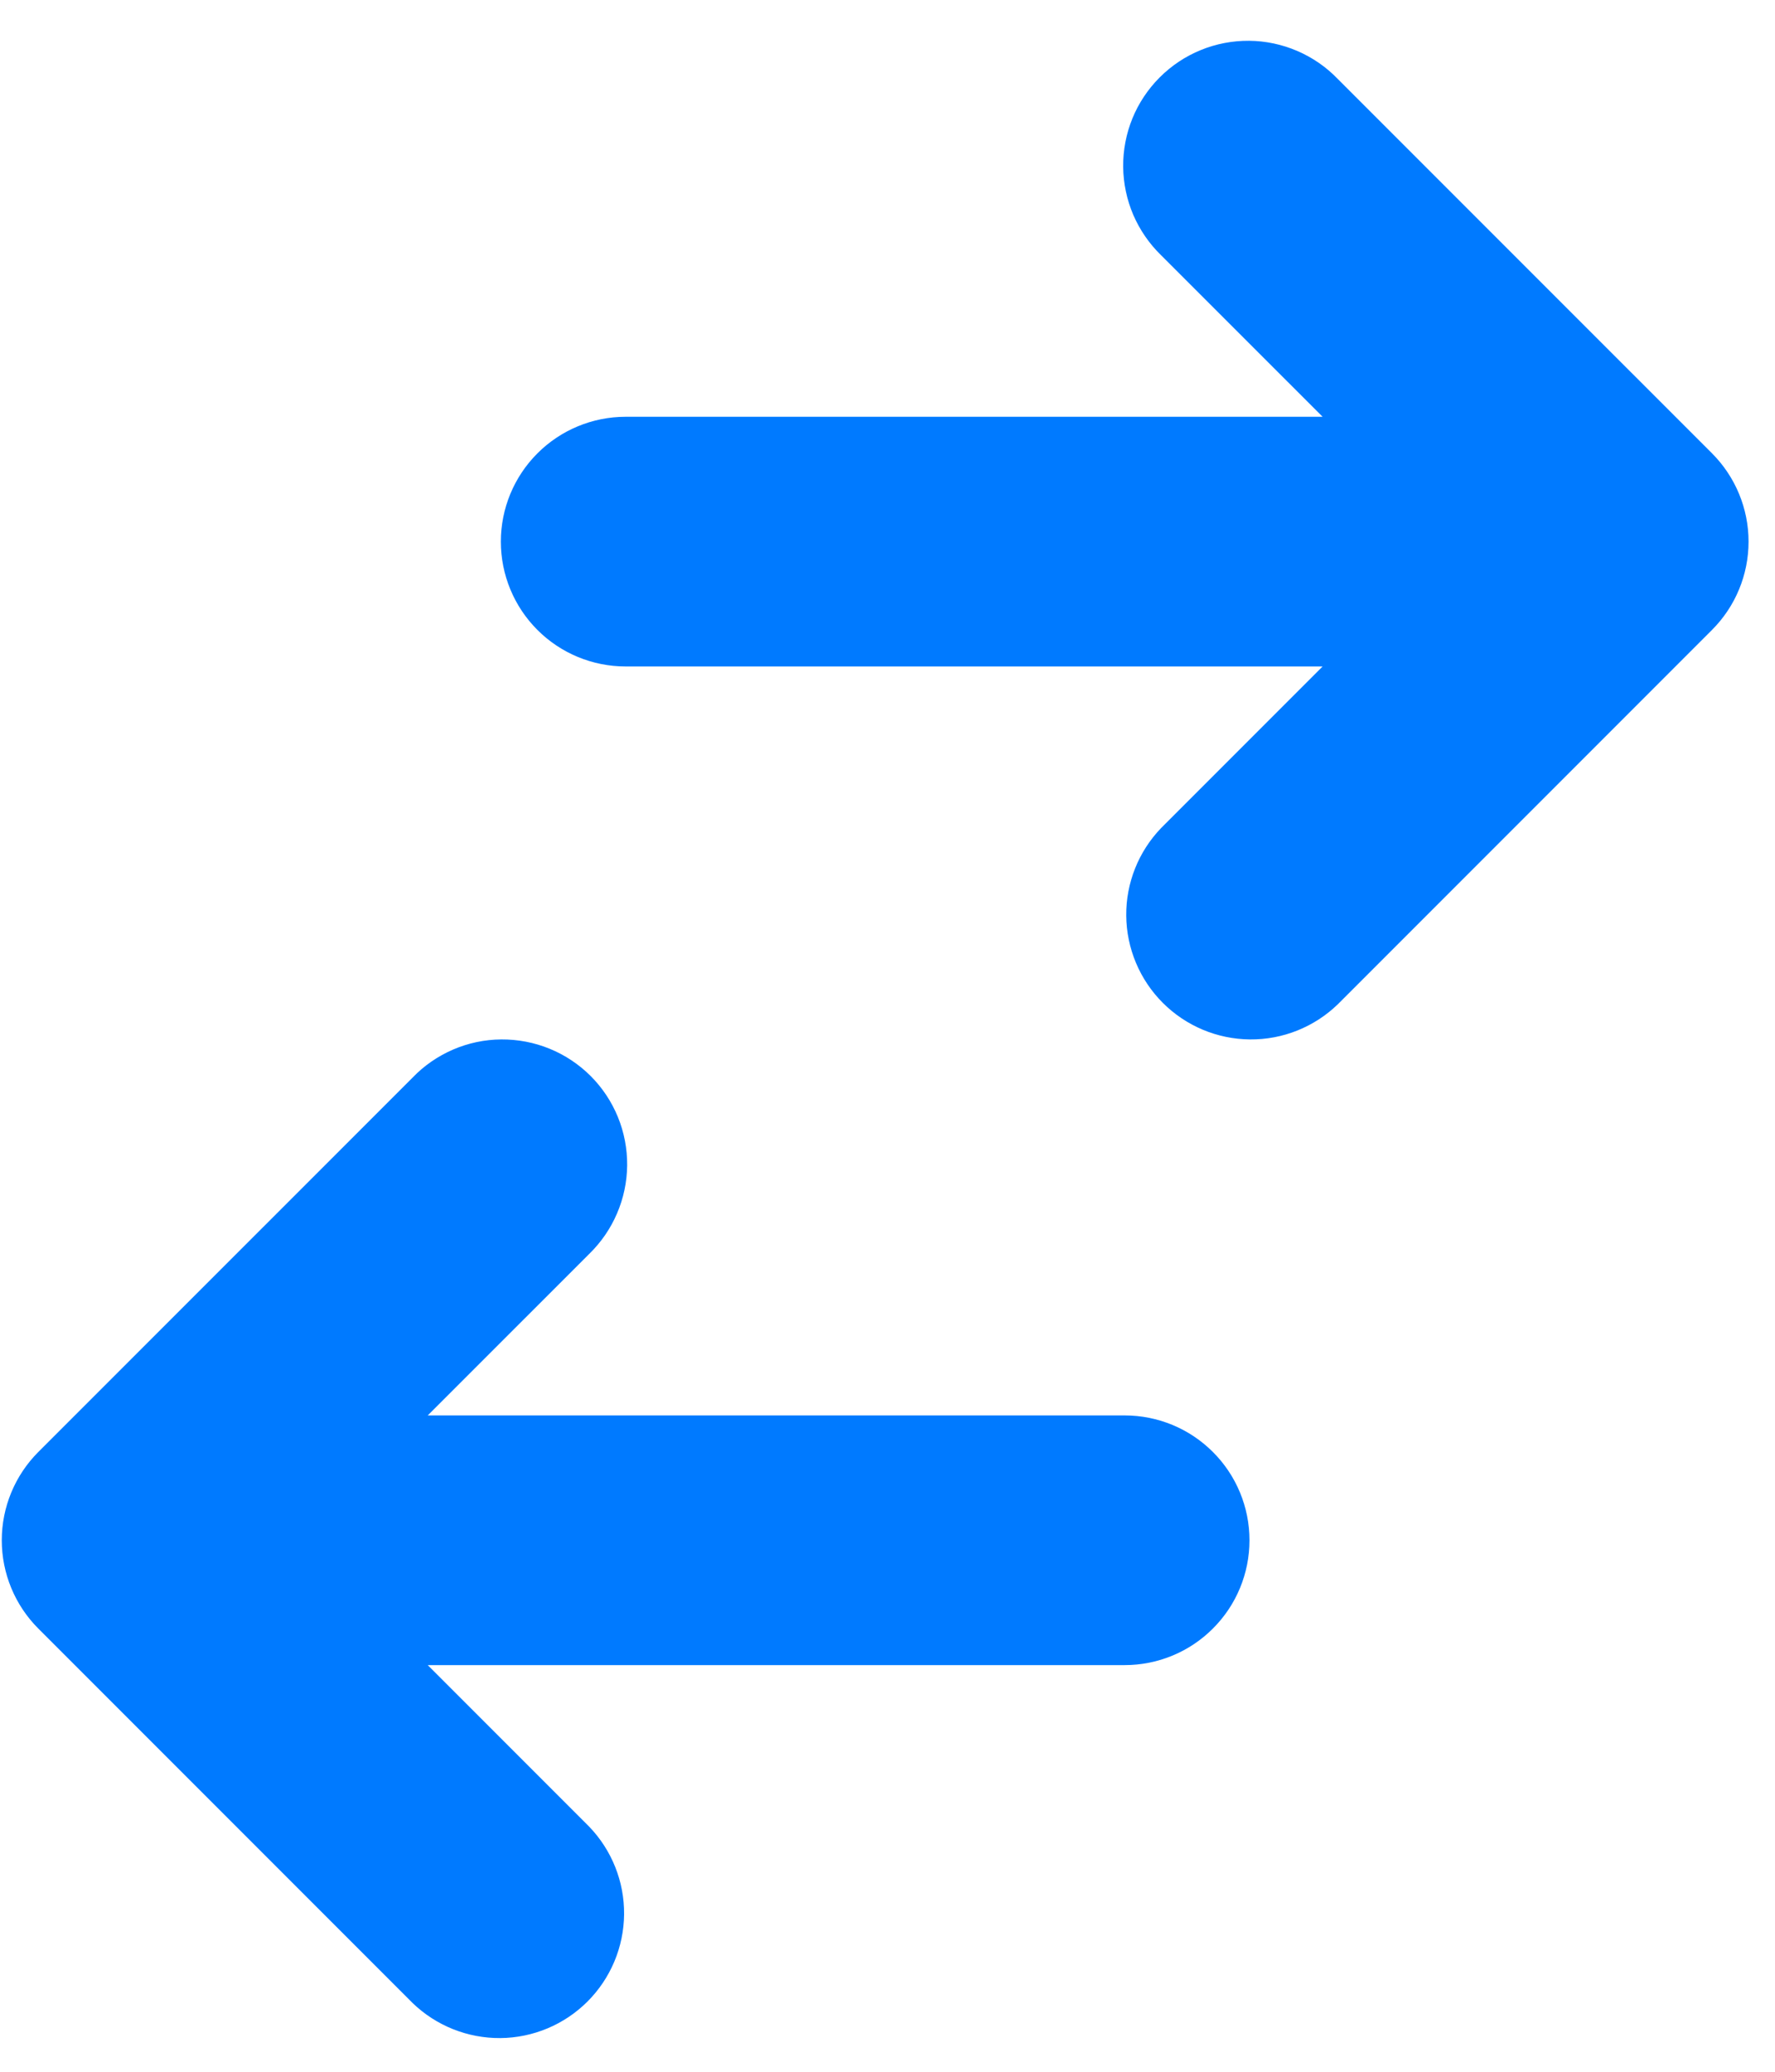 <svg width="30" height="35" viewBox="0 0 30 35" fill="none" xmlns="http://www.w3.org/2000/svg">
<path d="M10.574 7.041C10.014 7.041 9.478 7.264 9.083 7.659C8.687 8.055 8.465 8.591 8.465 9.15C8.465 9.71 8.687 10.246 9.083 10.642C9.478 11.037 10.014 11.259 10.574 11.259H22.354L19.627 13.986C19.243 14.384 19.03 14.916 19.035 15.469C19.04 16.022 19.262 16.551 19.653 16.942C20.044 17.333 20.573 17.555 21.126 17.56C21.679 17.565 22.211 17.352 22.609 16.968L28.936 10.641C29.331 10.246 29.553 9.71 29.553 9.15C29.553 8.591 29.331 8.055 28.936 7.659L22.609 1.333C22.415 1.131 22.182 0.971 21.924 0.86C21.667 0.75 21.39 0.691 21.11 0.689C20.83 0.687 20.553 0.74 20.294 0.846C20.034 0.952 19.799 1.109 19.601 1.307C19.403 1.505 19.246 1.74 19.14 1.999C19.034 2.258 18.981 2.536 18.983 2.816C18.986 3.096 19.044 3.373 19.154 3.63C19.265 3.887 19.426 4.12 19.627 4.315L22.354 7.041H10.574Z" fill="#007aff"/>
<path d="M19.009 28.13C19.569 28.13 20.105 27.908 20.5 27.512C20.896 27.117 21.118 26.581 21.118 26.021C21.118 25.462 20.896 24.925 20.5 24.53C20.105 24.134 19.569 23.912 19.009 23.912H7.229L9.956 21.186C10.157 20.991 10.318 20.758 10.428 20.501C10.539 20.244 10.597 19.967 10.6 19.687C10.602 19.407 10.549 19.129 10.443 18.87C10.337 18.611 10.18 18.375 9.982 18.177C9.784 17.98 9.549 17.823 9.289 17.717C9.03 17.611 8.752 17.558 8.472 17.56C8.192 17.562 7.916 17.62 7.658 17.731C7.401 17.842 7.168 18.002 6.974 18.204L0.647 24.53C0.252 24.926 0.03 25.462 0.03 26.021C0.03 26.58 0.252 27.117 0.647 27.512L6.974 33.839C7.372 34.223 7.904 34.435 8.457 34.431C9.01 34.426 9.539 34.204 9.93 33.813C10.321 33.422 10.543 32.893 10.548 32.34C10.553 31.787 10.34 31.255 9.956 30.857L7.229 28.13H19.009Z" fill="#007aff"/>
</svg>
